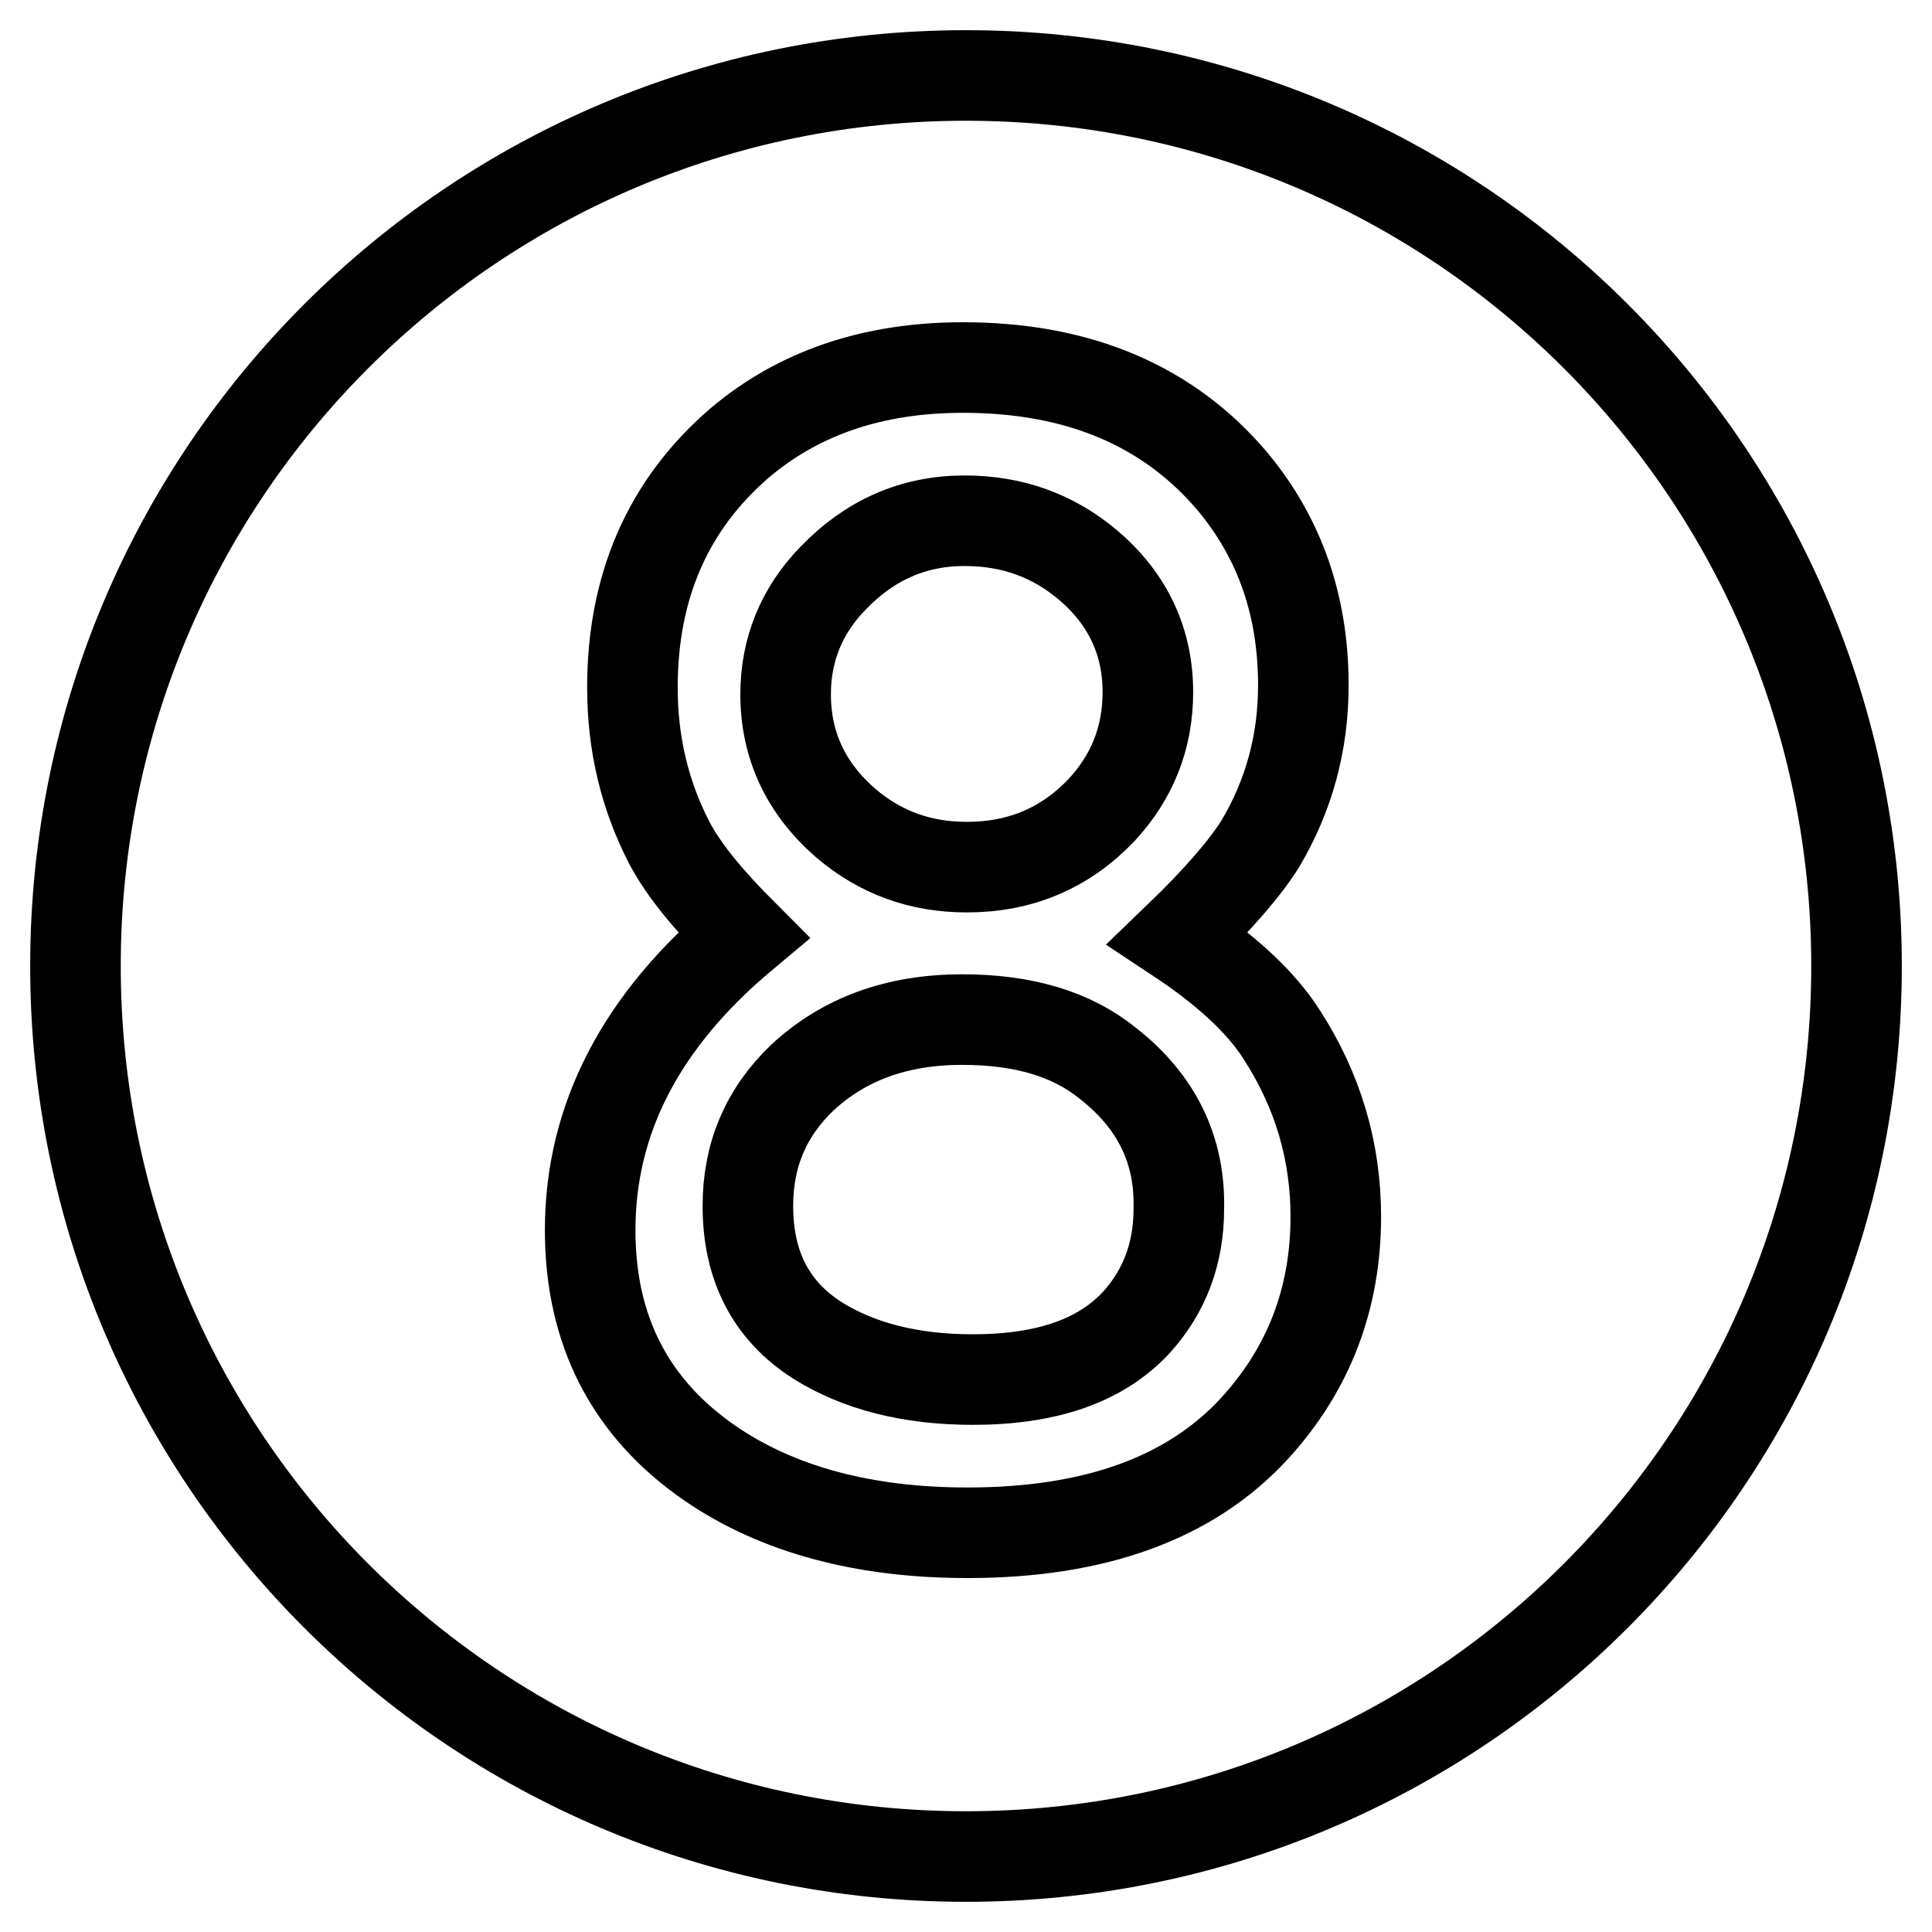 <?xml version="1.0" encoding="utf-8"?>
<!-- Svg Vector Icons : http://www.onlinewebfonts.com/icon -->
<!DOCTYPE svg PUBLIC "-//W3C//DTD SVG 1.1//EN" "http://www.w3.org/Graphics/SVG/1.1/DTD/svg11.dtd">
<svg version="1.1" xmlns="http://www.w3.org/2000/svg" xmlns:xlink="http://www.w3.org/1999/xlink" x="0px" y="0px" viewBox="0 0 256 256" enable-background="new 0 0 256 256" xml:space="preserve">
<g><g><path stroke-width="12" fill-opacity="0" stroke="#000000"  d="M146.8,140.9c-4.8-3.9-11.2-5.8-19.3-5.8c-8.7,0-15.7,2.6-21.2,7.7c-4.8,4.6-7.2,10.2-7.2,17c0,8,3.1,13.9,9.2,17.8c5.4,3.4,12.3,5.2,20.6,5.2c9.8,0,17-2.5,21.7-7.6c3.7-4.1,5.6-9.1,5.6-15C156.4,152.3,153.2,145.9,146.8,140.9z"/><path stroke-width="12" fill-opacity="0" stroke="#000000"  d="M112.1,109.1c4.6,3.9,9.9,5.8,16,5.8c7.1,0,13-2.5,17.8-7.5c4.1-4.4,6.2-9.6,6.2-15.7c0-6.6-2.6-12.3-7.9-16.8c-4.6-3.9-10-5.9-16.4-5.9c-6.8,0-12.6,2.6-17.4,7.6c-4.2,4.3-6.3,9.5-6.3,15.4C104.1,98.8,106.8,104.5,112.1,109.1z"/><path stroke-width="12" fill-opacity="0" stroke="#000000"  d="M128,10C62.8,10,10,62.8,10,128c0,65.2,52.8,118,118,118c65.2,0,118-52.8,118-118C246,62.8,193.2,10,128,10z M166.3,189.2c-8.5,9.3-21.2,13.9-38.1,13.9c-13.8,0-25.2-3.1-34.1-9.2c-10.6-7.3-15.9-17.6-15.9-30.9c0-14.8,6.8-27.8,20.3-39.1c-4.6-4.6-7.9-8.6-9.8-12.2c-3.3-6.4-4.9-13.2-4.9-20.6c0-13.4,4.7-24.2,14.2-32.4c7.8-6.6,17.6-10,29.6-10c15.4,0,27.3,5.1,35.8,15.2c6.2,7.5,9.3,16.4,9.3,26.9c0,7.6-1.9,14.6-5.7,21c-2,3.2-5.6,7.4-10.9,12.5c6.5,4.3,11.1,8.6,13.8,12.9c4.7,7.3,7.1,15.3,7.1,24C177,172.1,173.4,181.4,166.3,189.2z"/></g></g>
</svg>